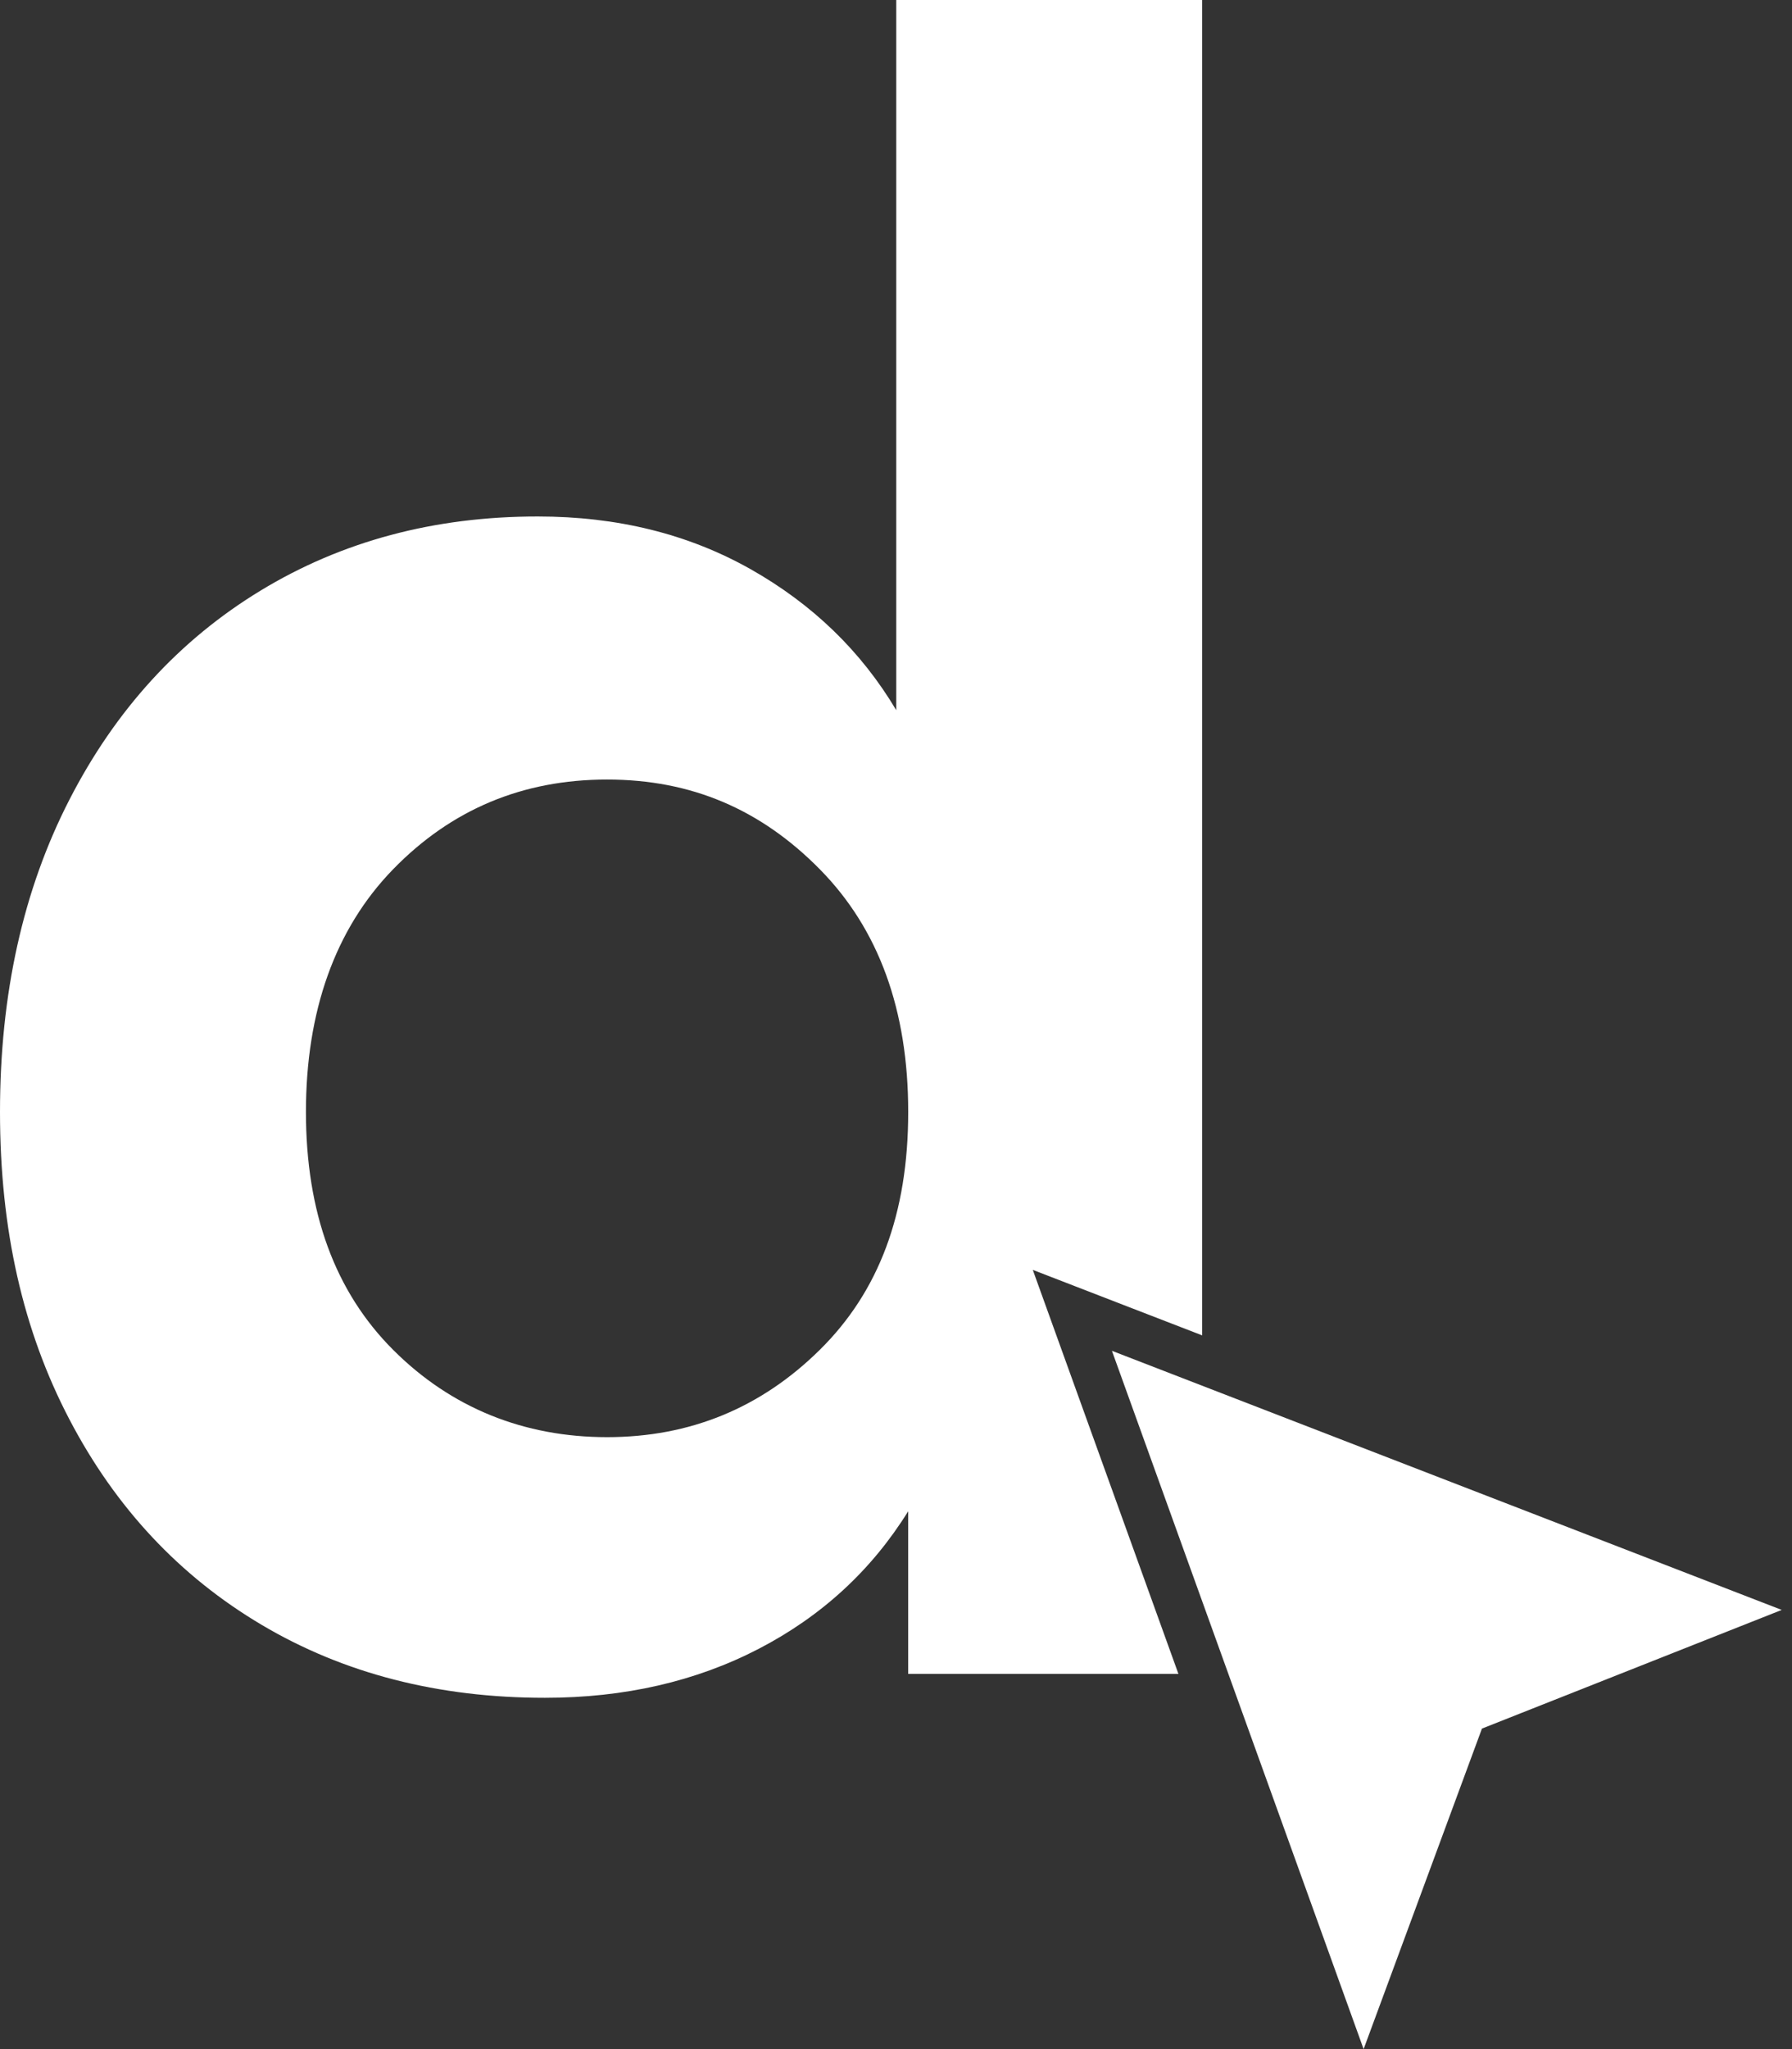 <?xml version="1.0" encoding="UTF-8"?>
<svg xmlns="http://www.w3.org/2000/svg" width="91" height="104" viewBox="0 0 91 104" fill="none">
  <rect x="0" y="0" width="91" height="104" fill="#333333" stroke="none"/>
  <g clip-path="url(#clip0_200_7296)">
    <path d="M59.842 84.957L54.22 69.37L52.446 64.451L57.324 66.337L61.047 67.775V0H45.513V36.045C43.732 33.053 41.264 30.665 38.109 28.884C34.953 27.105 31.352 26.213 27.307 26.213C22.046 26.213 17.355 27.469 13.229 29.977C9.103 32.485 5.865 36.026 3.52 40.597C1.172 45.169 0 50.447 0 56.435C0 62.422 1.172 67.54 3.52 72.031C5.865 76.521 9.123 80.001 13.29 82.469C17.456 84.938 22.25 86.17 27.671 86.17C31.716 86.17 35.336 85.34 38.533 83.682C41.729 82.023 44.257 79.698 46.118 76.704V84.957H59.842ZM41.629 68.511C38.635 71.465 35.034 72.941 30.827 72.941C26.62 72.941 22.918 71.465 19.965 68.511C17.011 65.559 15.536 61.533 15.536 56.435C15.536 51.336 17.011 47.15 19.965 44.117C22.918 41.083 26.538 39.565 30.827 39.565C35.117 39.565 38.635 41.082 41.629 44.117C44.621 47.15 46.12 51.258 46.12 56.435C46.12 61.611 44.622 65.559 41.629 68.511Z" fill="white"></path>
    <path d="M75.255 87.733L90.478 81.71L56.465 68.559L69.246 104L75.255 87.733Z" fill="white"></path>
  </g>
  <defs>
    <clipPath id="clip0_200_7296">
      <rect width="90.478" height="104" fill="white"></rect>
    </clipPath>
  </defs>
</svg>
